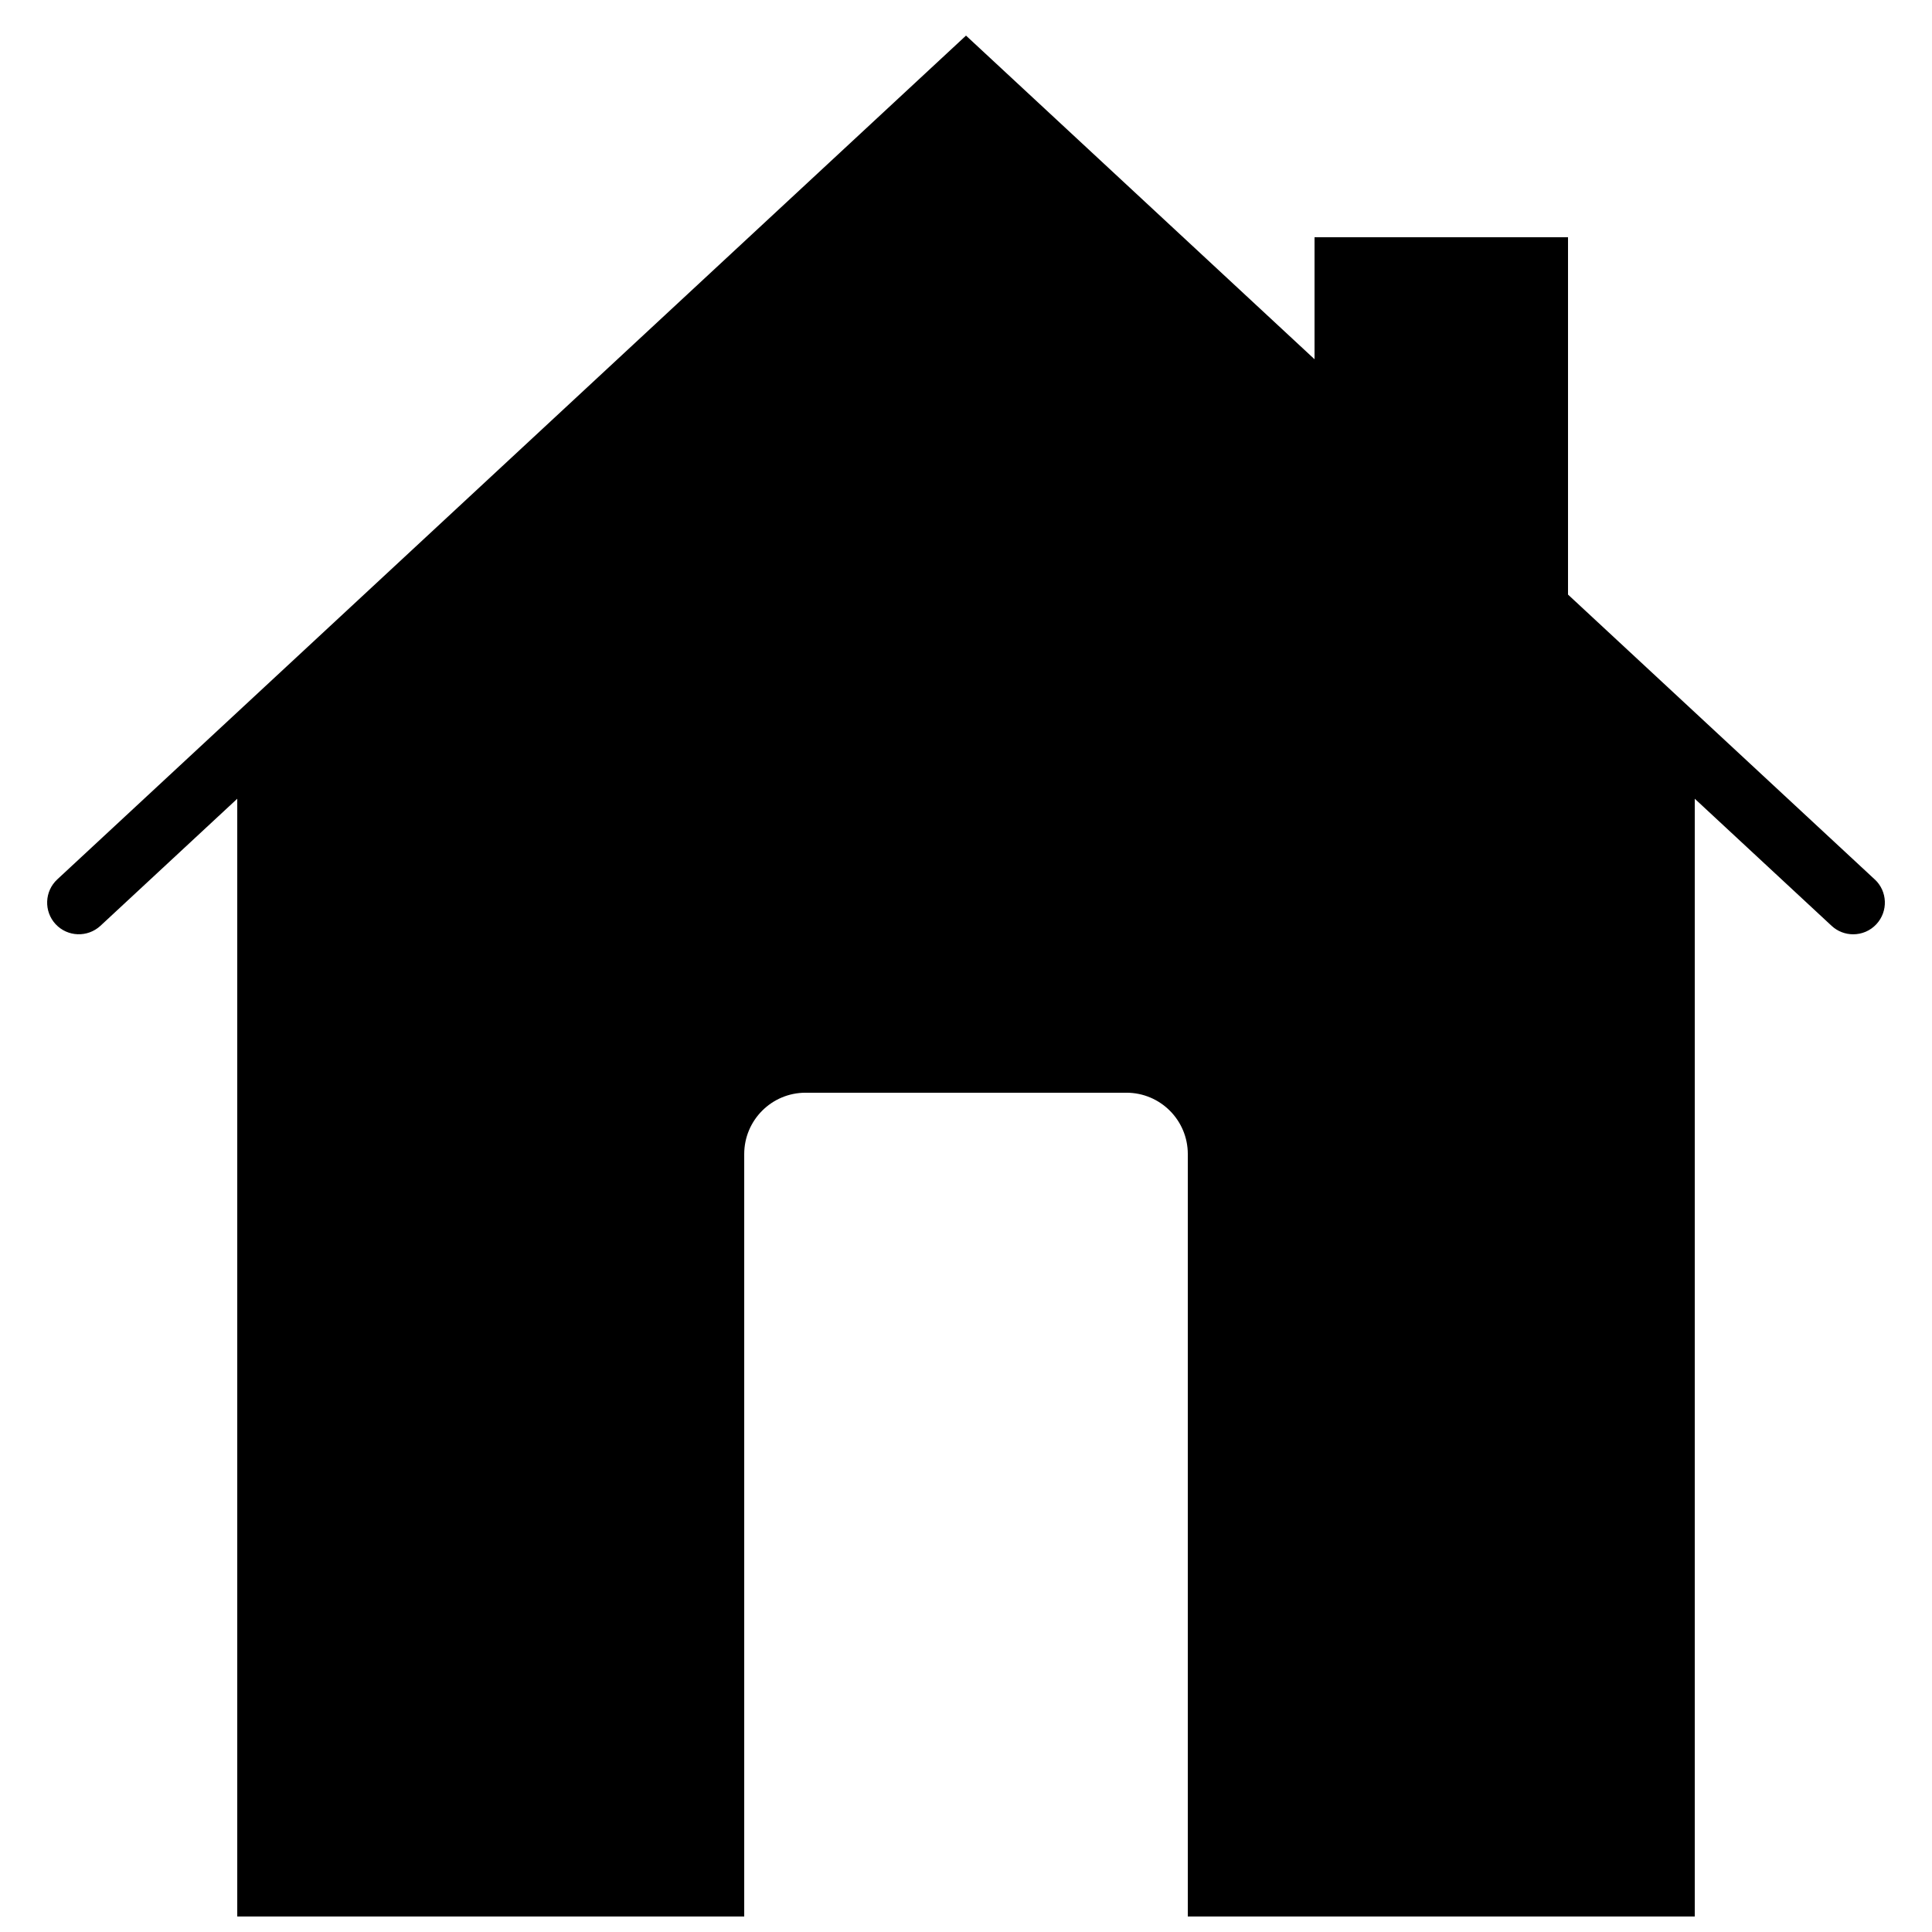 <?xml version="1.0" encoding="UTF-8"?>
<!-- Uploaded to: SVG Repo, www.svgrepo.com, Generator: SVG Repo Mixer Tools -->
<svg width="800px" height="800px" version="1.1" viewBox="144 144 512 512" xmlns="http://www.w3.org/2000/svg">
 <defs>
  <clipPath id="a">
   <path d="m156 153h488v498.9h-488z"/>
  </clipPath>
 </defs>
 <g clip-path="url(#a)">
  <path d="m640.83 377.06-81.289-75.488v-94.699h-67.176v32.328l-92.363-85.766-240.83 223.62c-3.391 3.148-3.586 8.465-0.434 11.863 3.156 3.387 8.461 3.578 11.871 0.438l36.266-33.68v296.22h134.35v-202.05c0-8.984 7.277-16.266 16.262-16.266h85.027c8.984 0 16.266 7.281 16.266 16.266v202.05h134.35v-296.22l36.266 33.68c1.621 1.504 3.672 2.242 5.719 2.242 2.258 0 4.5-0.898 6.148-2.68 3.156-3.398 2.961-8.715-0.43-11.863" fill-rule="evenodd"/>
 </g>
</svg>